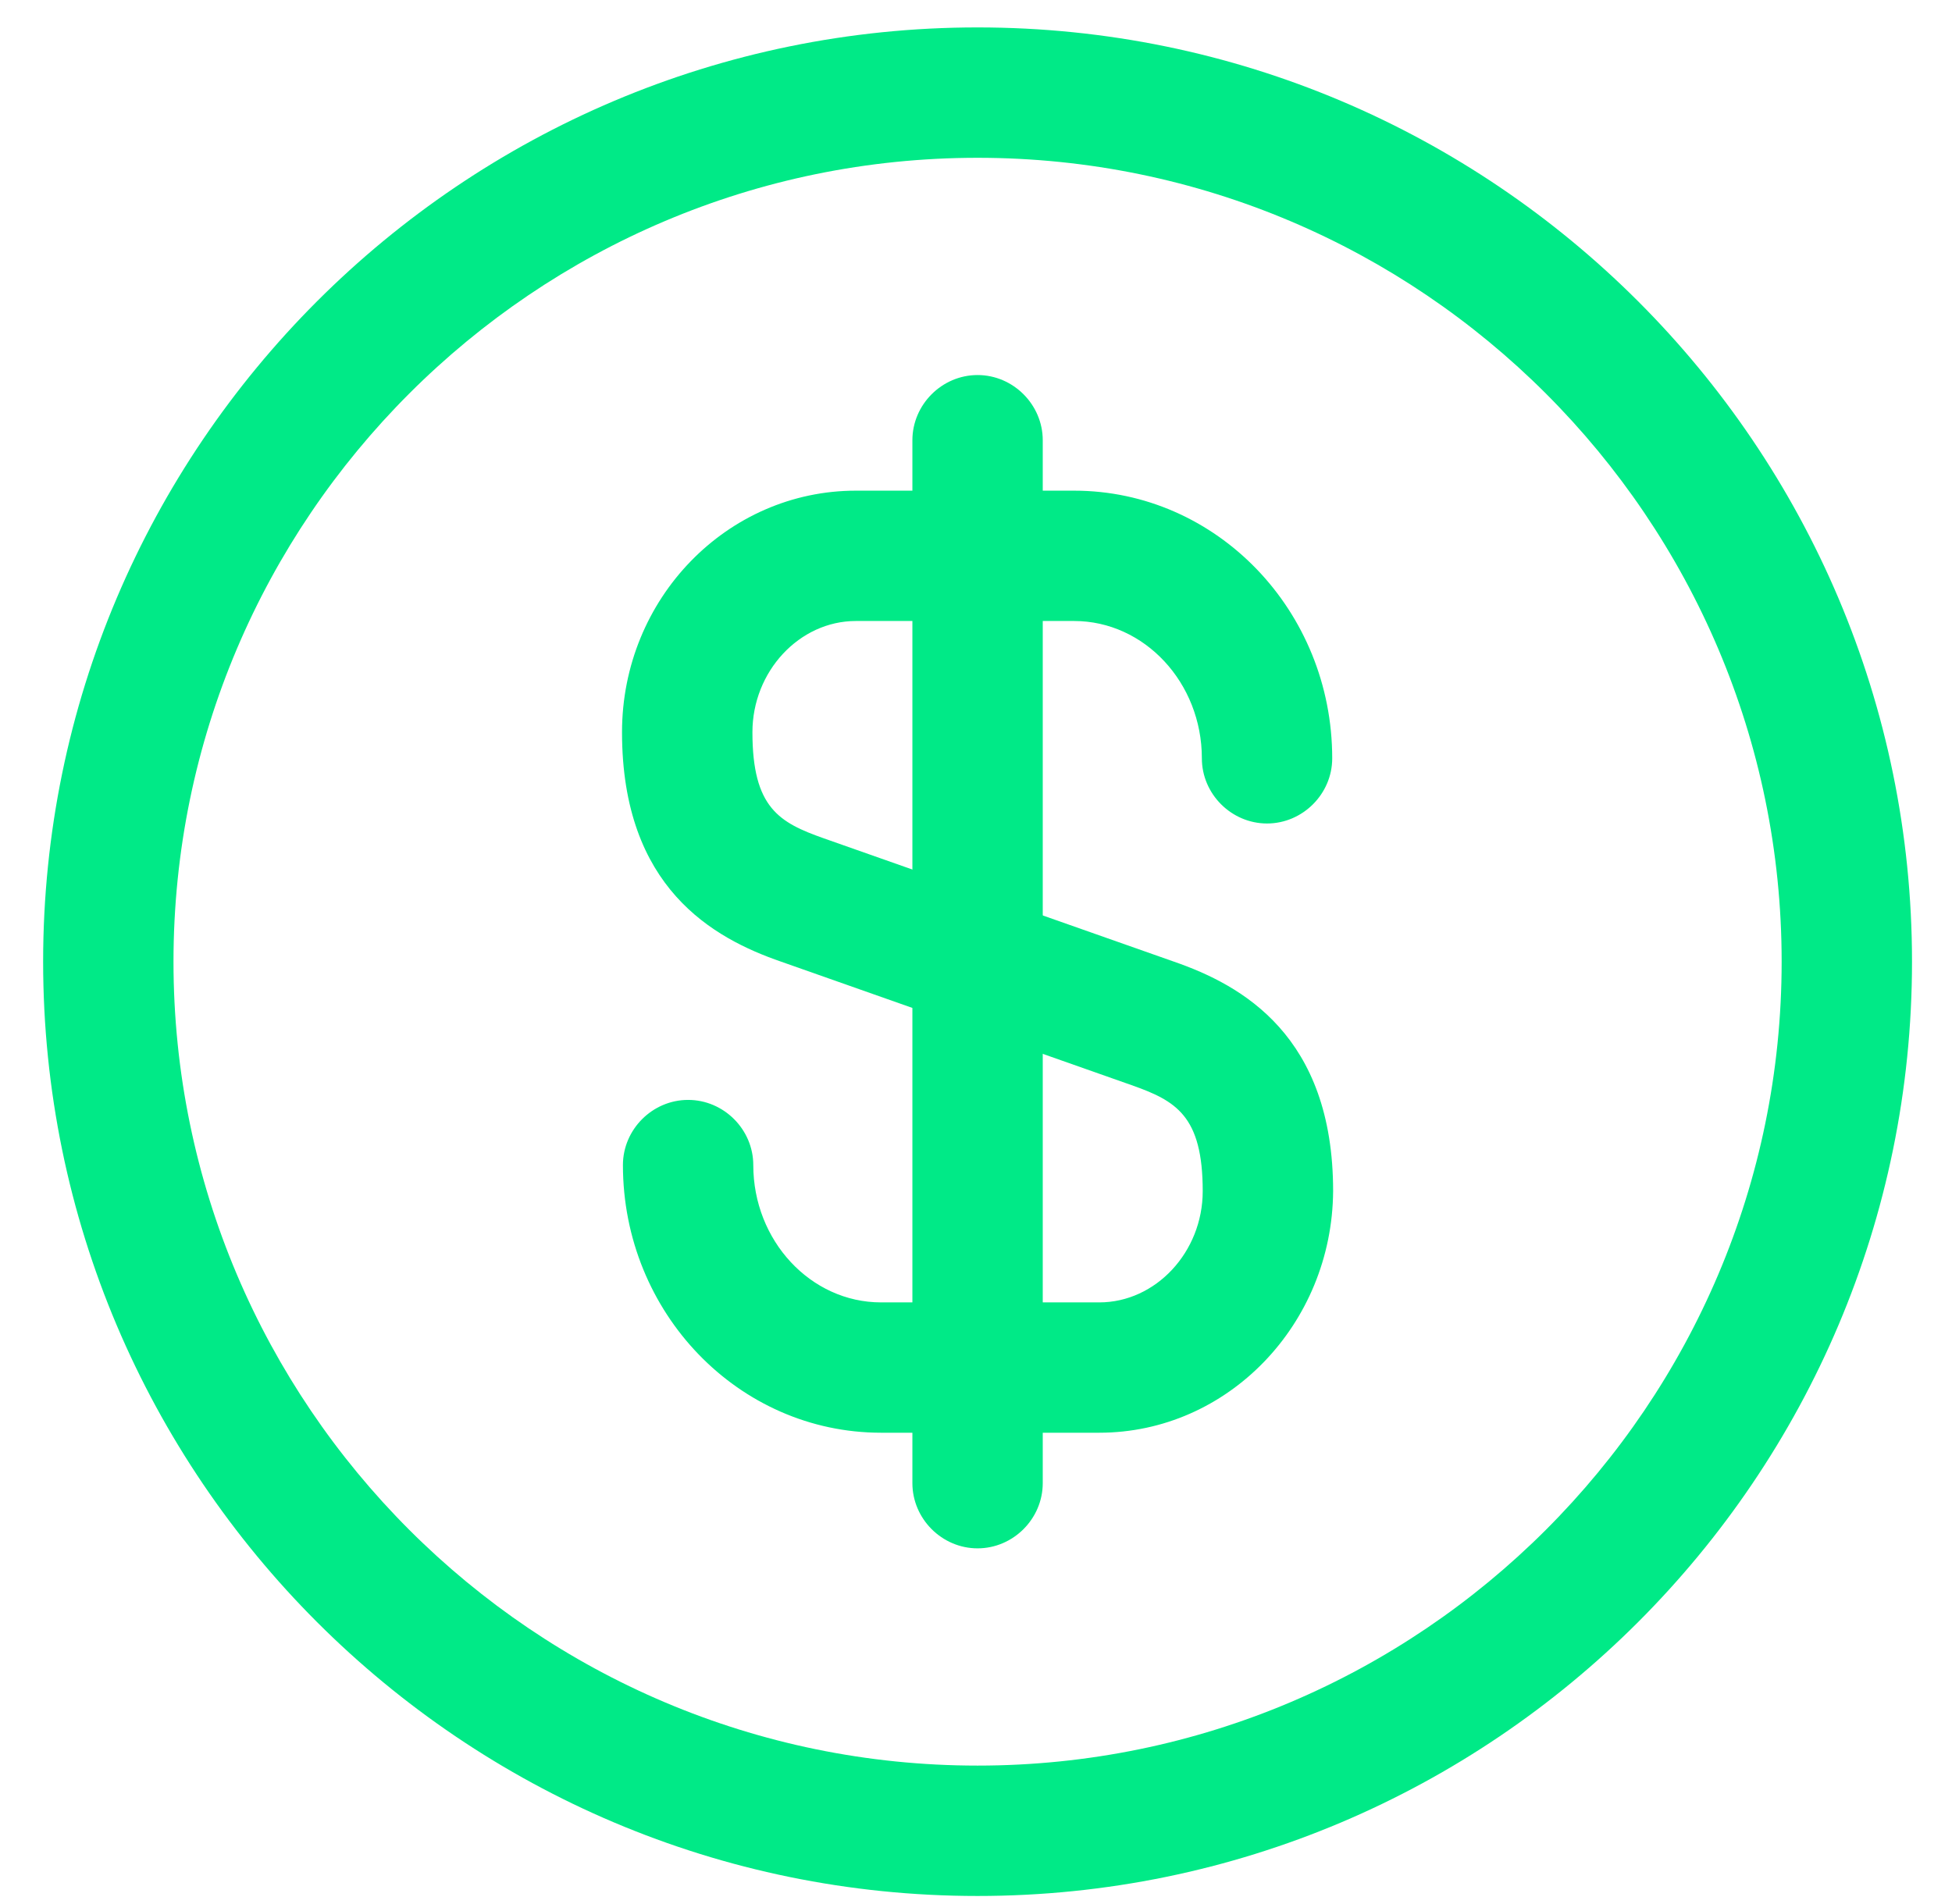 <svg xmlns="http://www.w3.org/2000/svg" width="41" height="40" viewBox="0 0 41 40" fill="none"><g id="vuesax/outline/dollar-circle"><g id="dollar-circle"><path id="Vector" d="M23.089 30.099H18.506C15.512 30.099 13.084 27.58 13.084 24.476C13.084 23.727 13.704 23.107 14.453 23.107C15.202 23.107 15.822 23.727 15.822 24.476C15.822 26.064 17.027 27.361 18.506 27.361H23.089C24.276 27.361 25.262 26.302 25.262 25.024C25.262 23.435 24.696 23.125 23.765 22.796L16.407 20.203C14.982 19.711 13.065 18.652 13.065 15.383C13.065 12.572 15.275 10.308 17.977 10.308H22.56C25.554 10.308 27.982 12.827 27.982 15.931C27.982 16.68 27.361 17.3 26.613 17.3C25.864 17.3 25.244 16.68 25.244 15.931C25.244 14.343 24.039 13.046 22.56 13.046H17.977C16.79 13.046 15.804 14.105 15.804 15.383C15.804 16.972 16.37 17.282 17.301 17.611L24.659 20.203C26.084 20.697 28.001 21.756 28.001 25.024C27.982 27.817 25.791 30.099 23.089 30.099Z" fill="#00EA87"></path><path id="Vector_2" d="M20.533 32.528C19.784 32.528 19.164 31.907 19.164 31.158V9.249C19.164 8.5 19.784 7.879 20.533 7.879C21.282 7.879 21.902 8.5 21.902 9.249V31.158C21.902 31.907 21.282 32.528 20.533 32.528Z" fill="#00EA87"></path><path id="Vector_3" d="M20.533 39.831C9.706 39.831 0.906 31.031 0.906 20.203C0.906 9.376 9.706 0.576 20.533 0.576C31.36 0.576 40.16 9.376 40.16 20.203C40.16 31.031 31.36 39.831 20.533 39.831ZM20.533 3.315C11.221 3.315 3.644 10.892 3.644 20.203C3.644 29.515 11.221 37.092 20.533 37.092C29.845 37.092 37.422 29.515 37.422 20.203C37.422 10.892 29.845 3.315 20.533 3.315Z" fill="#00EA87"></path></g></g></svg>